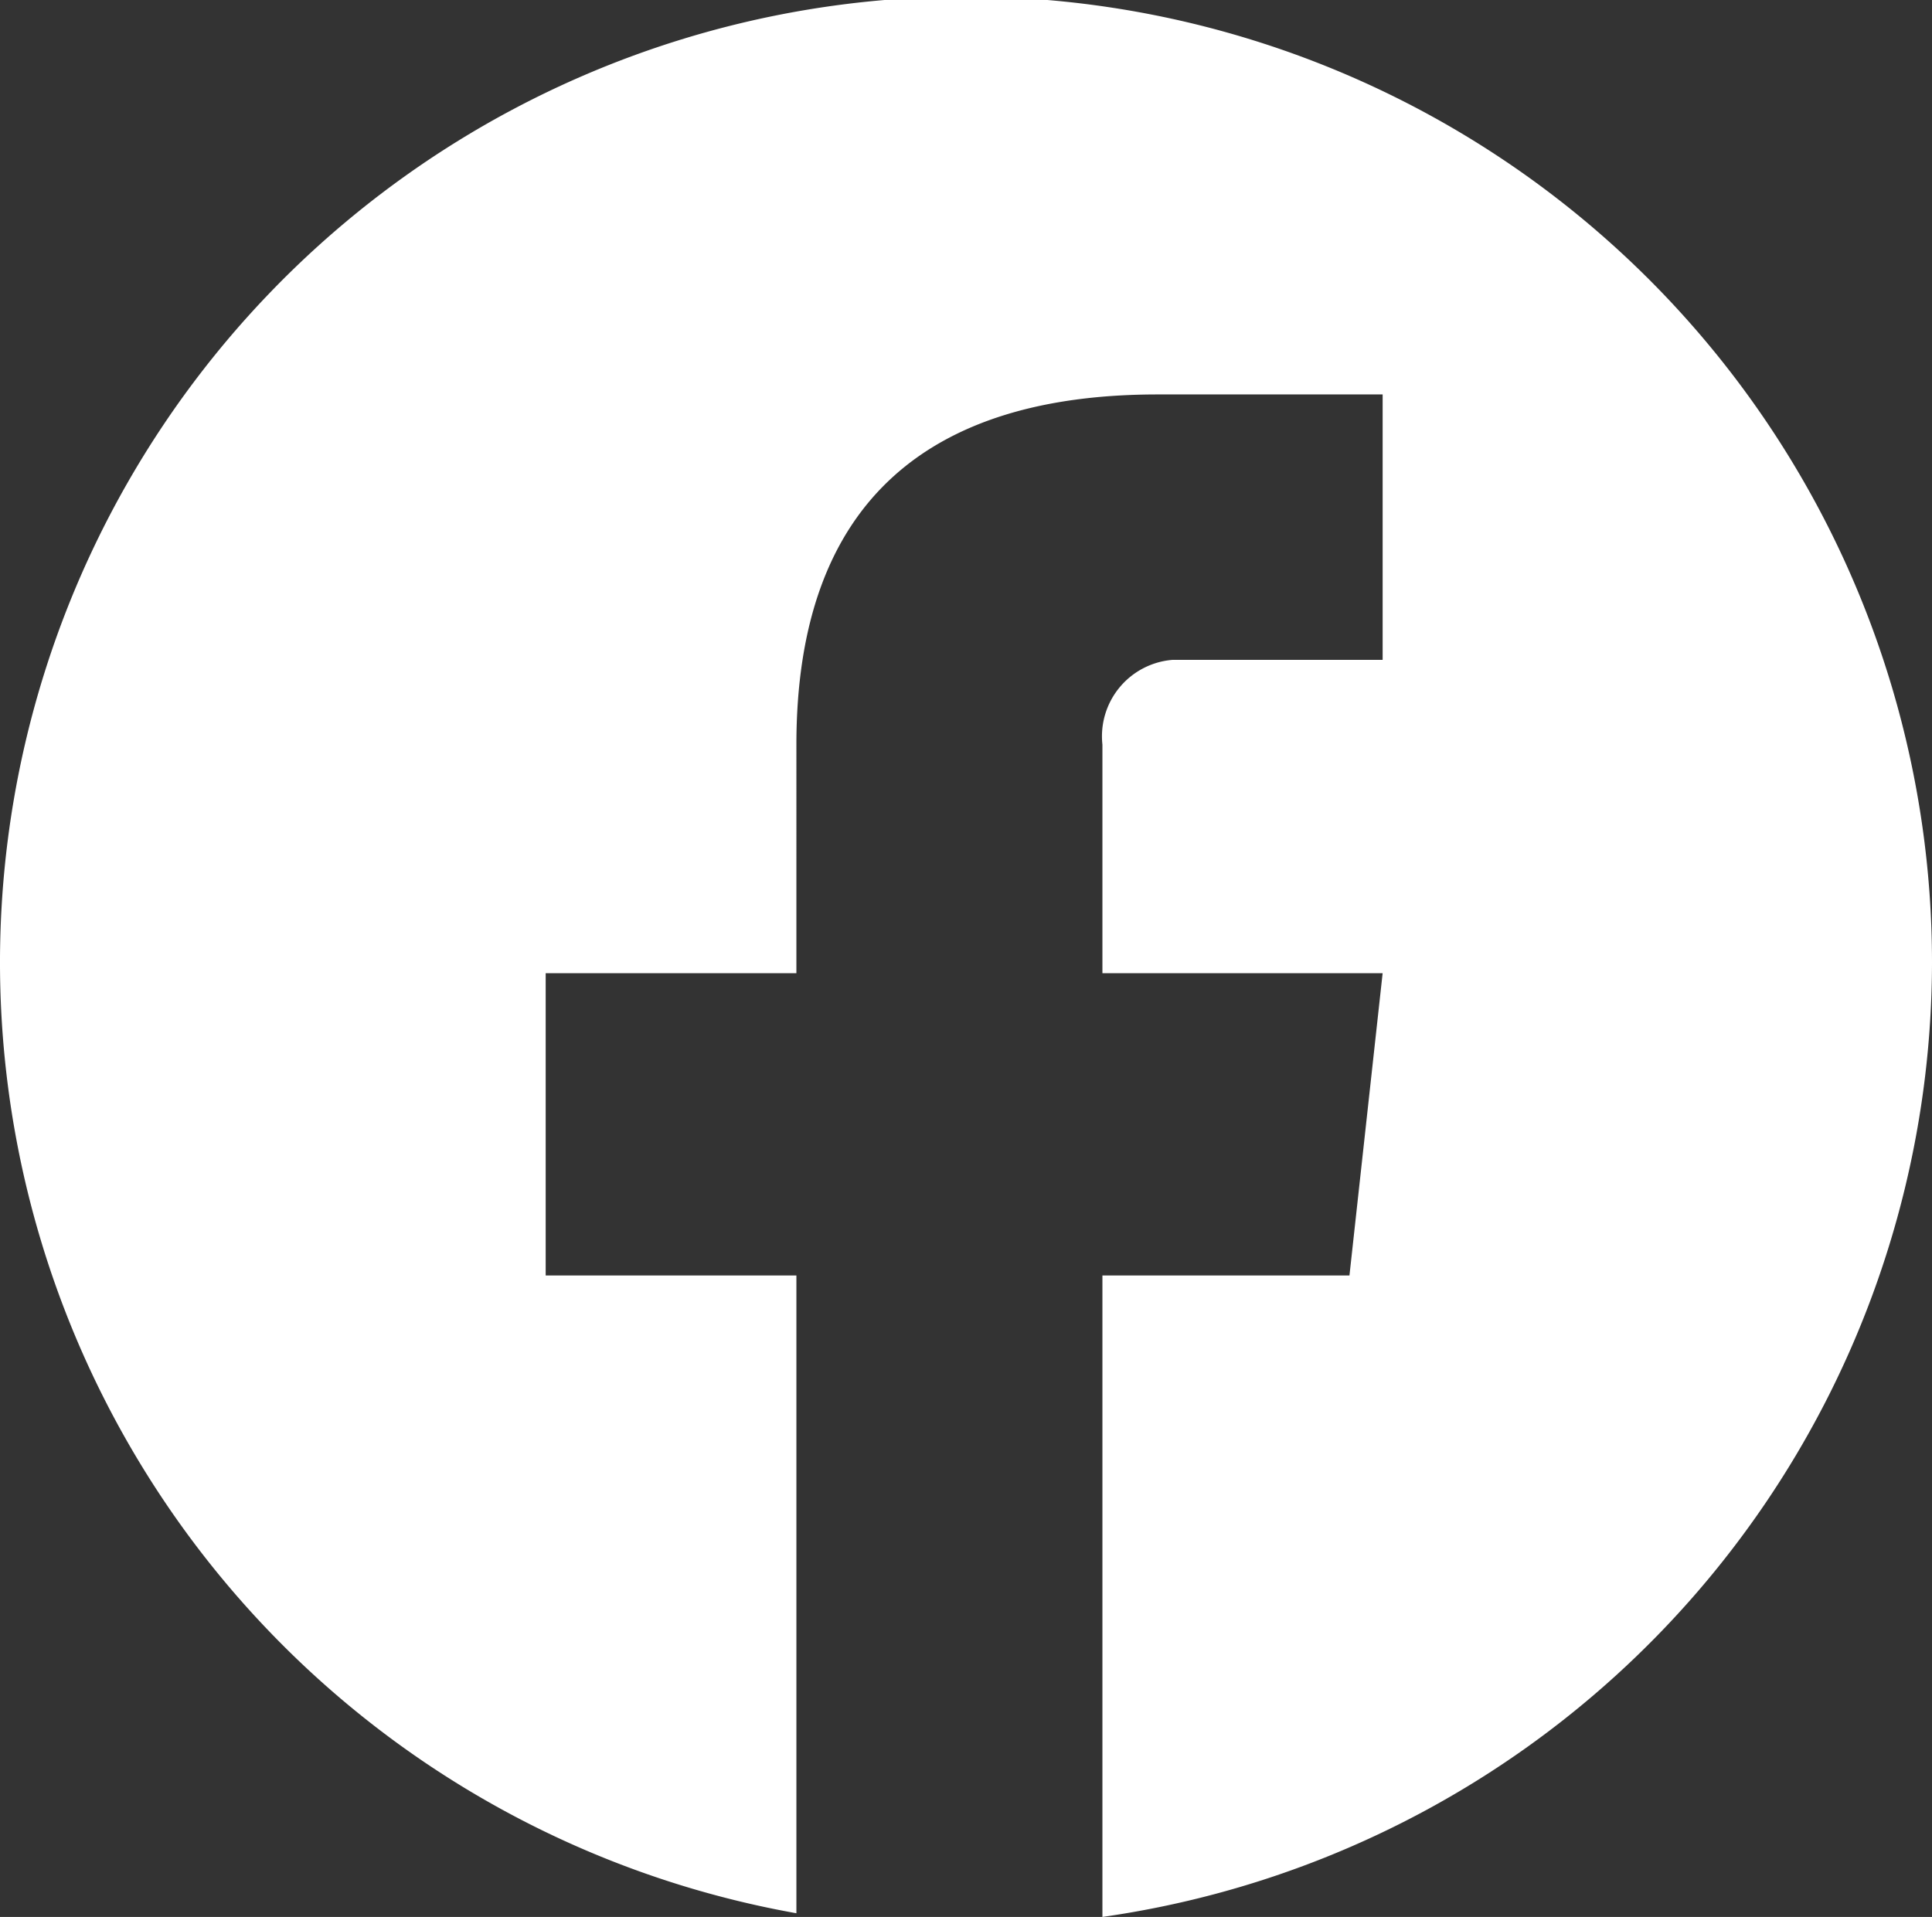<svg xmlns="http://www.w3.org/2000/svg" viewBox="0 0 52.4 52"><rect x="0" y="0" width="52.4" height="52" fill="#333333" stroke="none"/><defs><style>.cls-1{fill:#fff;}</style></defs><g id="katman_2" data-name="katman 2"><g id="Layer_1" data-name="Layer 1"><path class="cls-1" d="M52.4,26.1A26.2,26.2,0,1,0,21.6,51.9V34.6H14.8V26.4h6.8V20.2c0-6.6,3.6-9.5,9.8-9.5h6.1v7.2H31.8a2.08,2.08,0,0,0-1.9,2.3v6.2h7.6l-.9,8.2H29.9V52A26.19,26.19,0,0,0,52.4,26.1Z"/></g></g></svg>